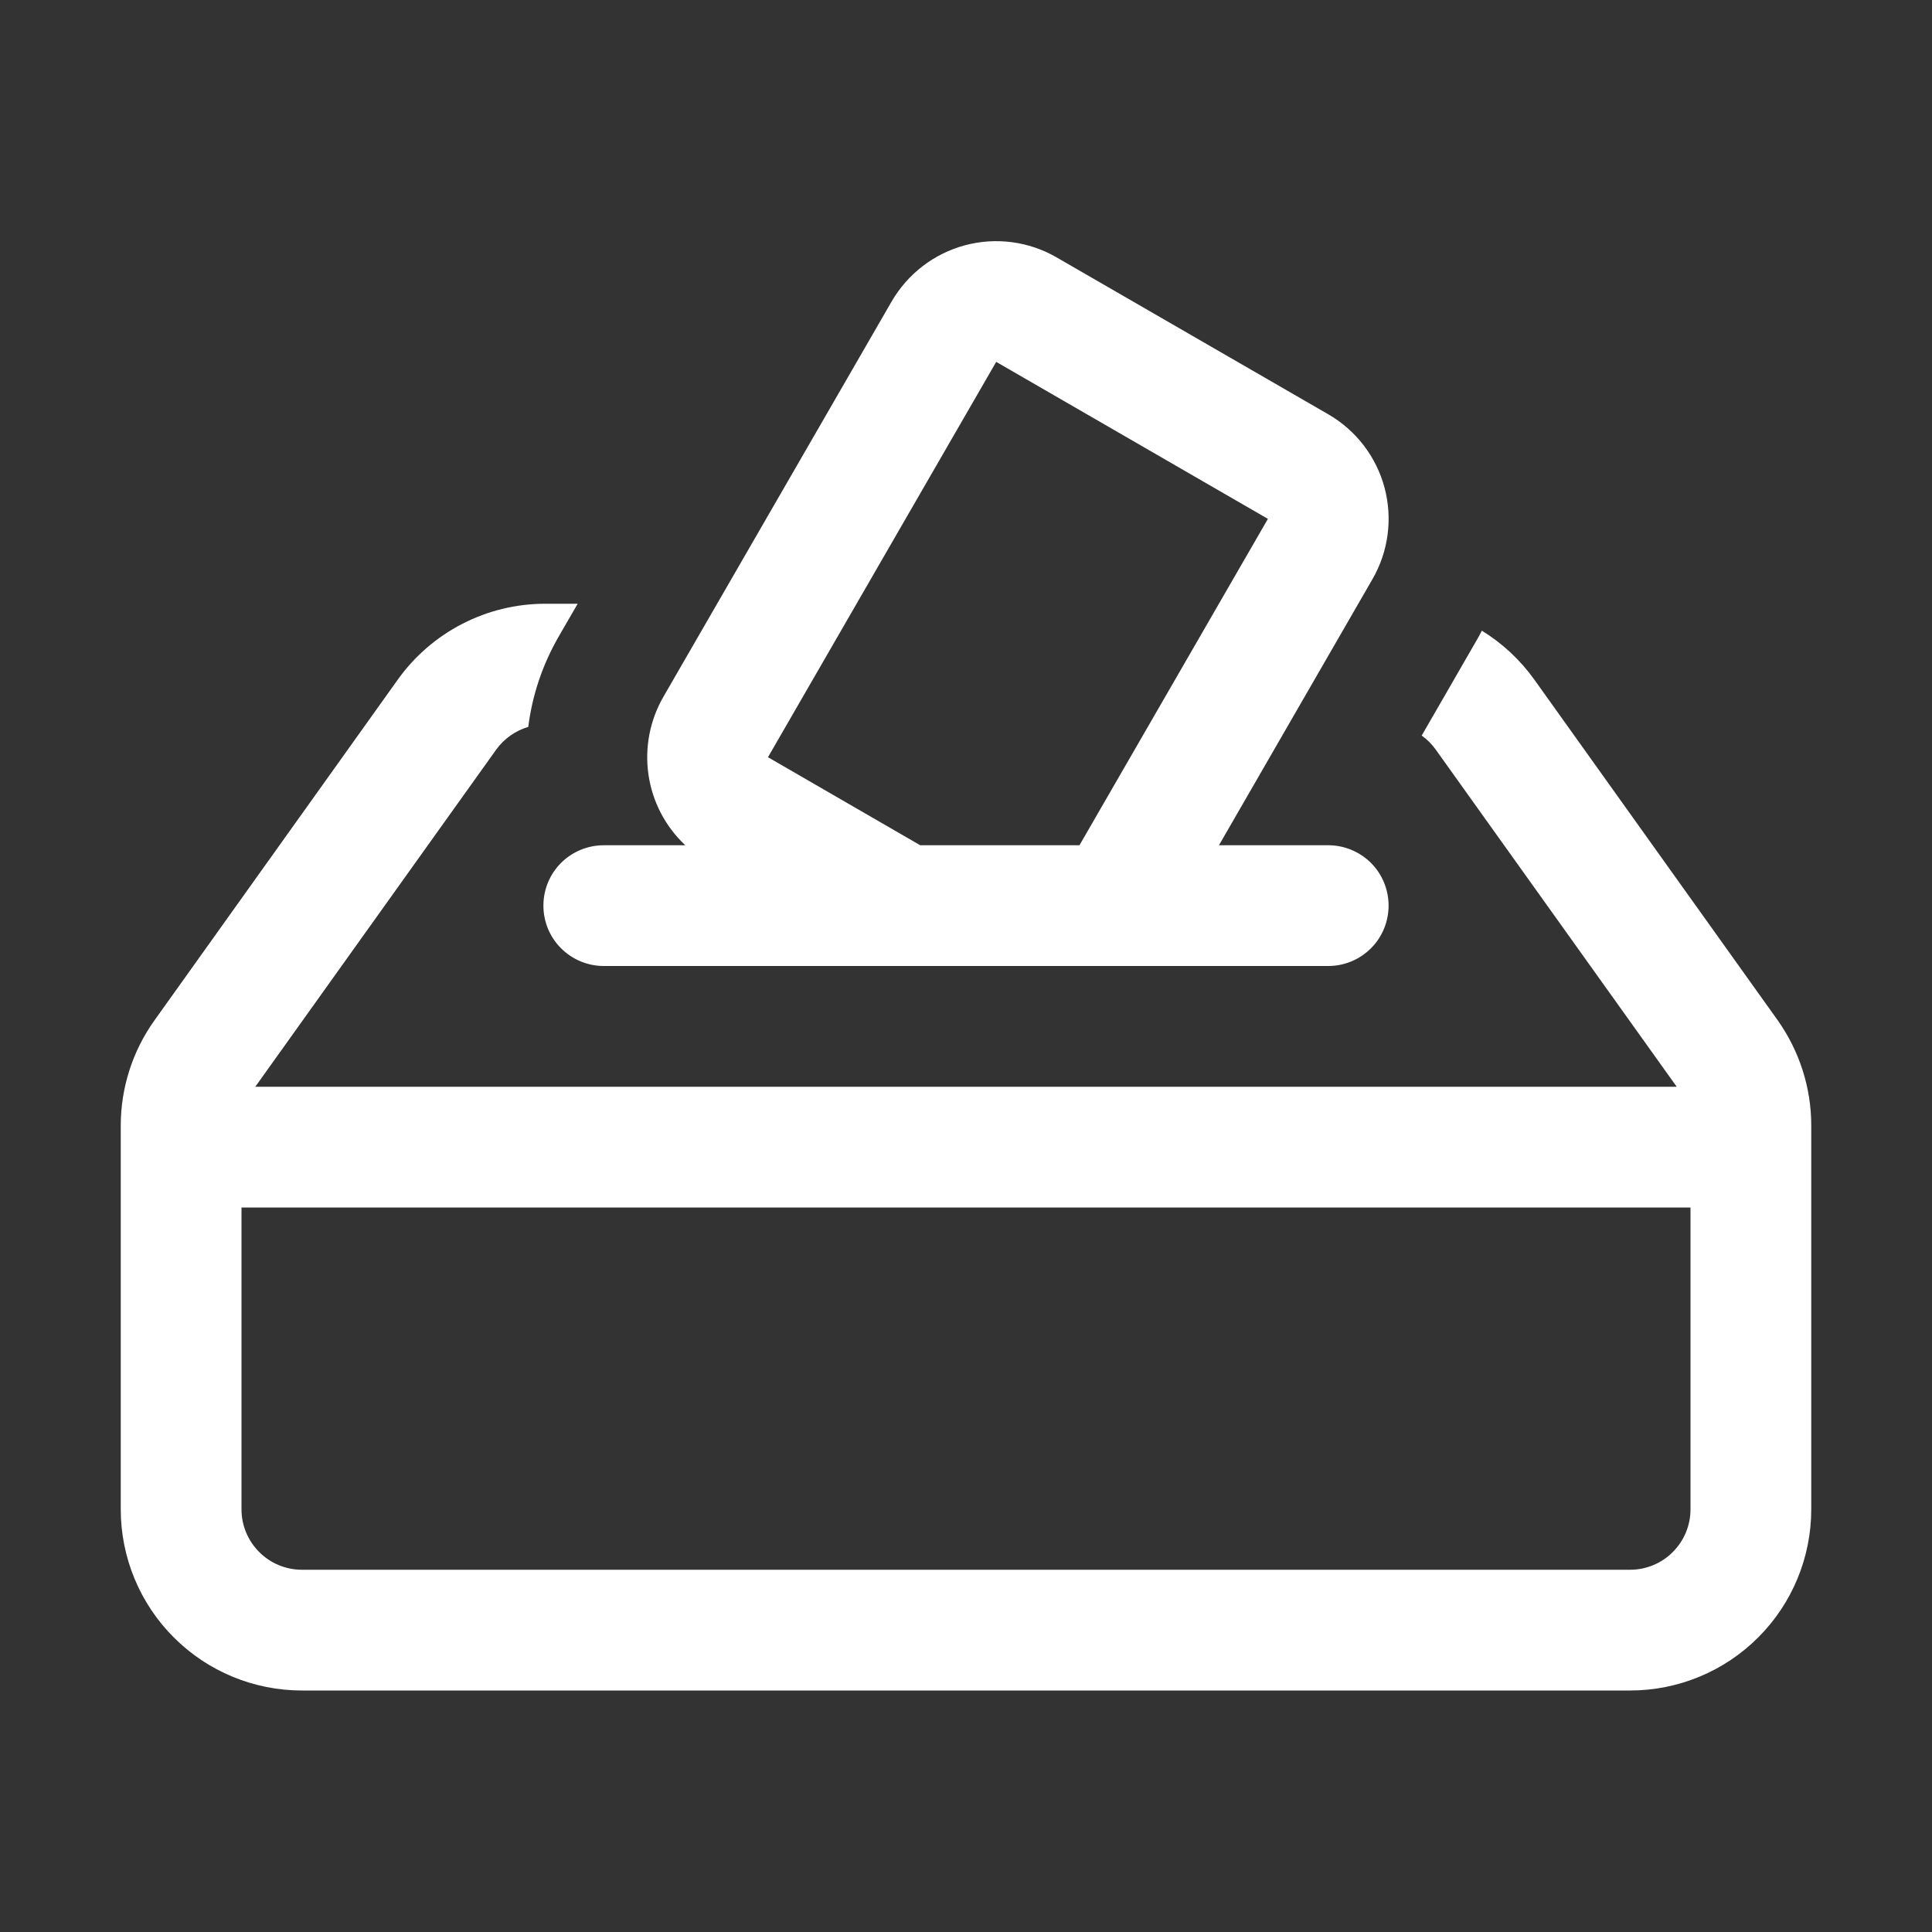 <svg width="30" height="30" viewBox="0 0 30 30" fill="none" xmlns="http://www.w3.org/2000/svg">
<rect x="0" y="0" width="30" height="30" fill="#333333" stroke="none"/>
<path d="M13.845 4.682C14.094 4.252 14.503 3.938 14.983 3.809C15.463 3.68 15.974 3.747 16.404 3.995L20.625 6.433C21.056 6.682 21.37 7.091 21.499 7.572C21.627 8.052 21.56 8.564 21.311 8.994L18.928 13.125H20.625C20.874 13.125 21.112 13.224 21.288 13.399C21.464 13.575 21.562 13.814 21.562 14.062C21.562 14.311 21.464 14.55 21.288 14.725C21.112 14.901 20.874 15 20.625 15H9.375C9.126 15 8.888 14.901 8.712 14.725C8.536 14.55 8.438 14.311 8.438 14.062C8.438 13.814 8.536 13.575 8.712 13.399C8.888 13.224 9.126 13.125 9.375 13.125H10.641C10.332 12.835 10.131 12.45 10.07 12.032C10.008 11.614 10.09 11.187 10.301 10.82L13.845 4.682ZM14.289 13.125H16.762L19.688 8.057L15.469 5.619L11.925 11.758L14.289 13.125ZM8.466 9.375H8.97L8.676 9.883C8.419 10.329 8.263 10.806 8.203 11.287C8.001 11.347 7.825 11.472 7.702 11.644L3.964 16.875H26.036L22.297 11.644C22.237 11.558 22.162 11.483 22.076 11.422L22.935 9.932C22.961 9.887 22.986 9.841 23.01 9.793C23.329 9.989 23.606 10.248 23.824 10.552L27.602 15.84C27.941 16.318 28.125 16.89 28.125 17.475V23.437C28.125 24.183 27.829 24.899 27.301 25.426C26.774 25.954 26.058 26.25 25.312 26.25H4.688C3.942 26.25 3.226 25.954 2.699 25.426C2.171 24.899 1.875 24.183 1.875 23.437V17.475C1.876 16.889 2.059 16.318 2.4 15.842L6.176 10.554C6.436 10.19 6.779 9.893 7.177 9.688C7.575 9.482 8.018 9.375 8.466 9.375ZM26.25 18.75H3.75V23.437C3.75 23.686 3.849 23.924 4.025 24.1C4.2 24.276 4.439 24.375 4.688 24.375H25.312C25.561 24.375 25.8 24.276 25.975 24.1C26.151 23.924 26.25 23.686 26.25 23.437V18.75Z" fill="white"/>
</svg>
